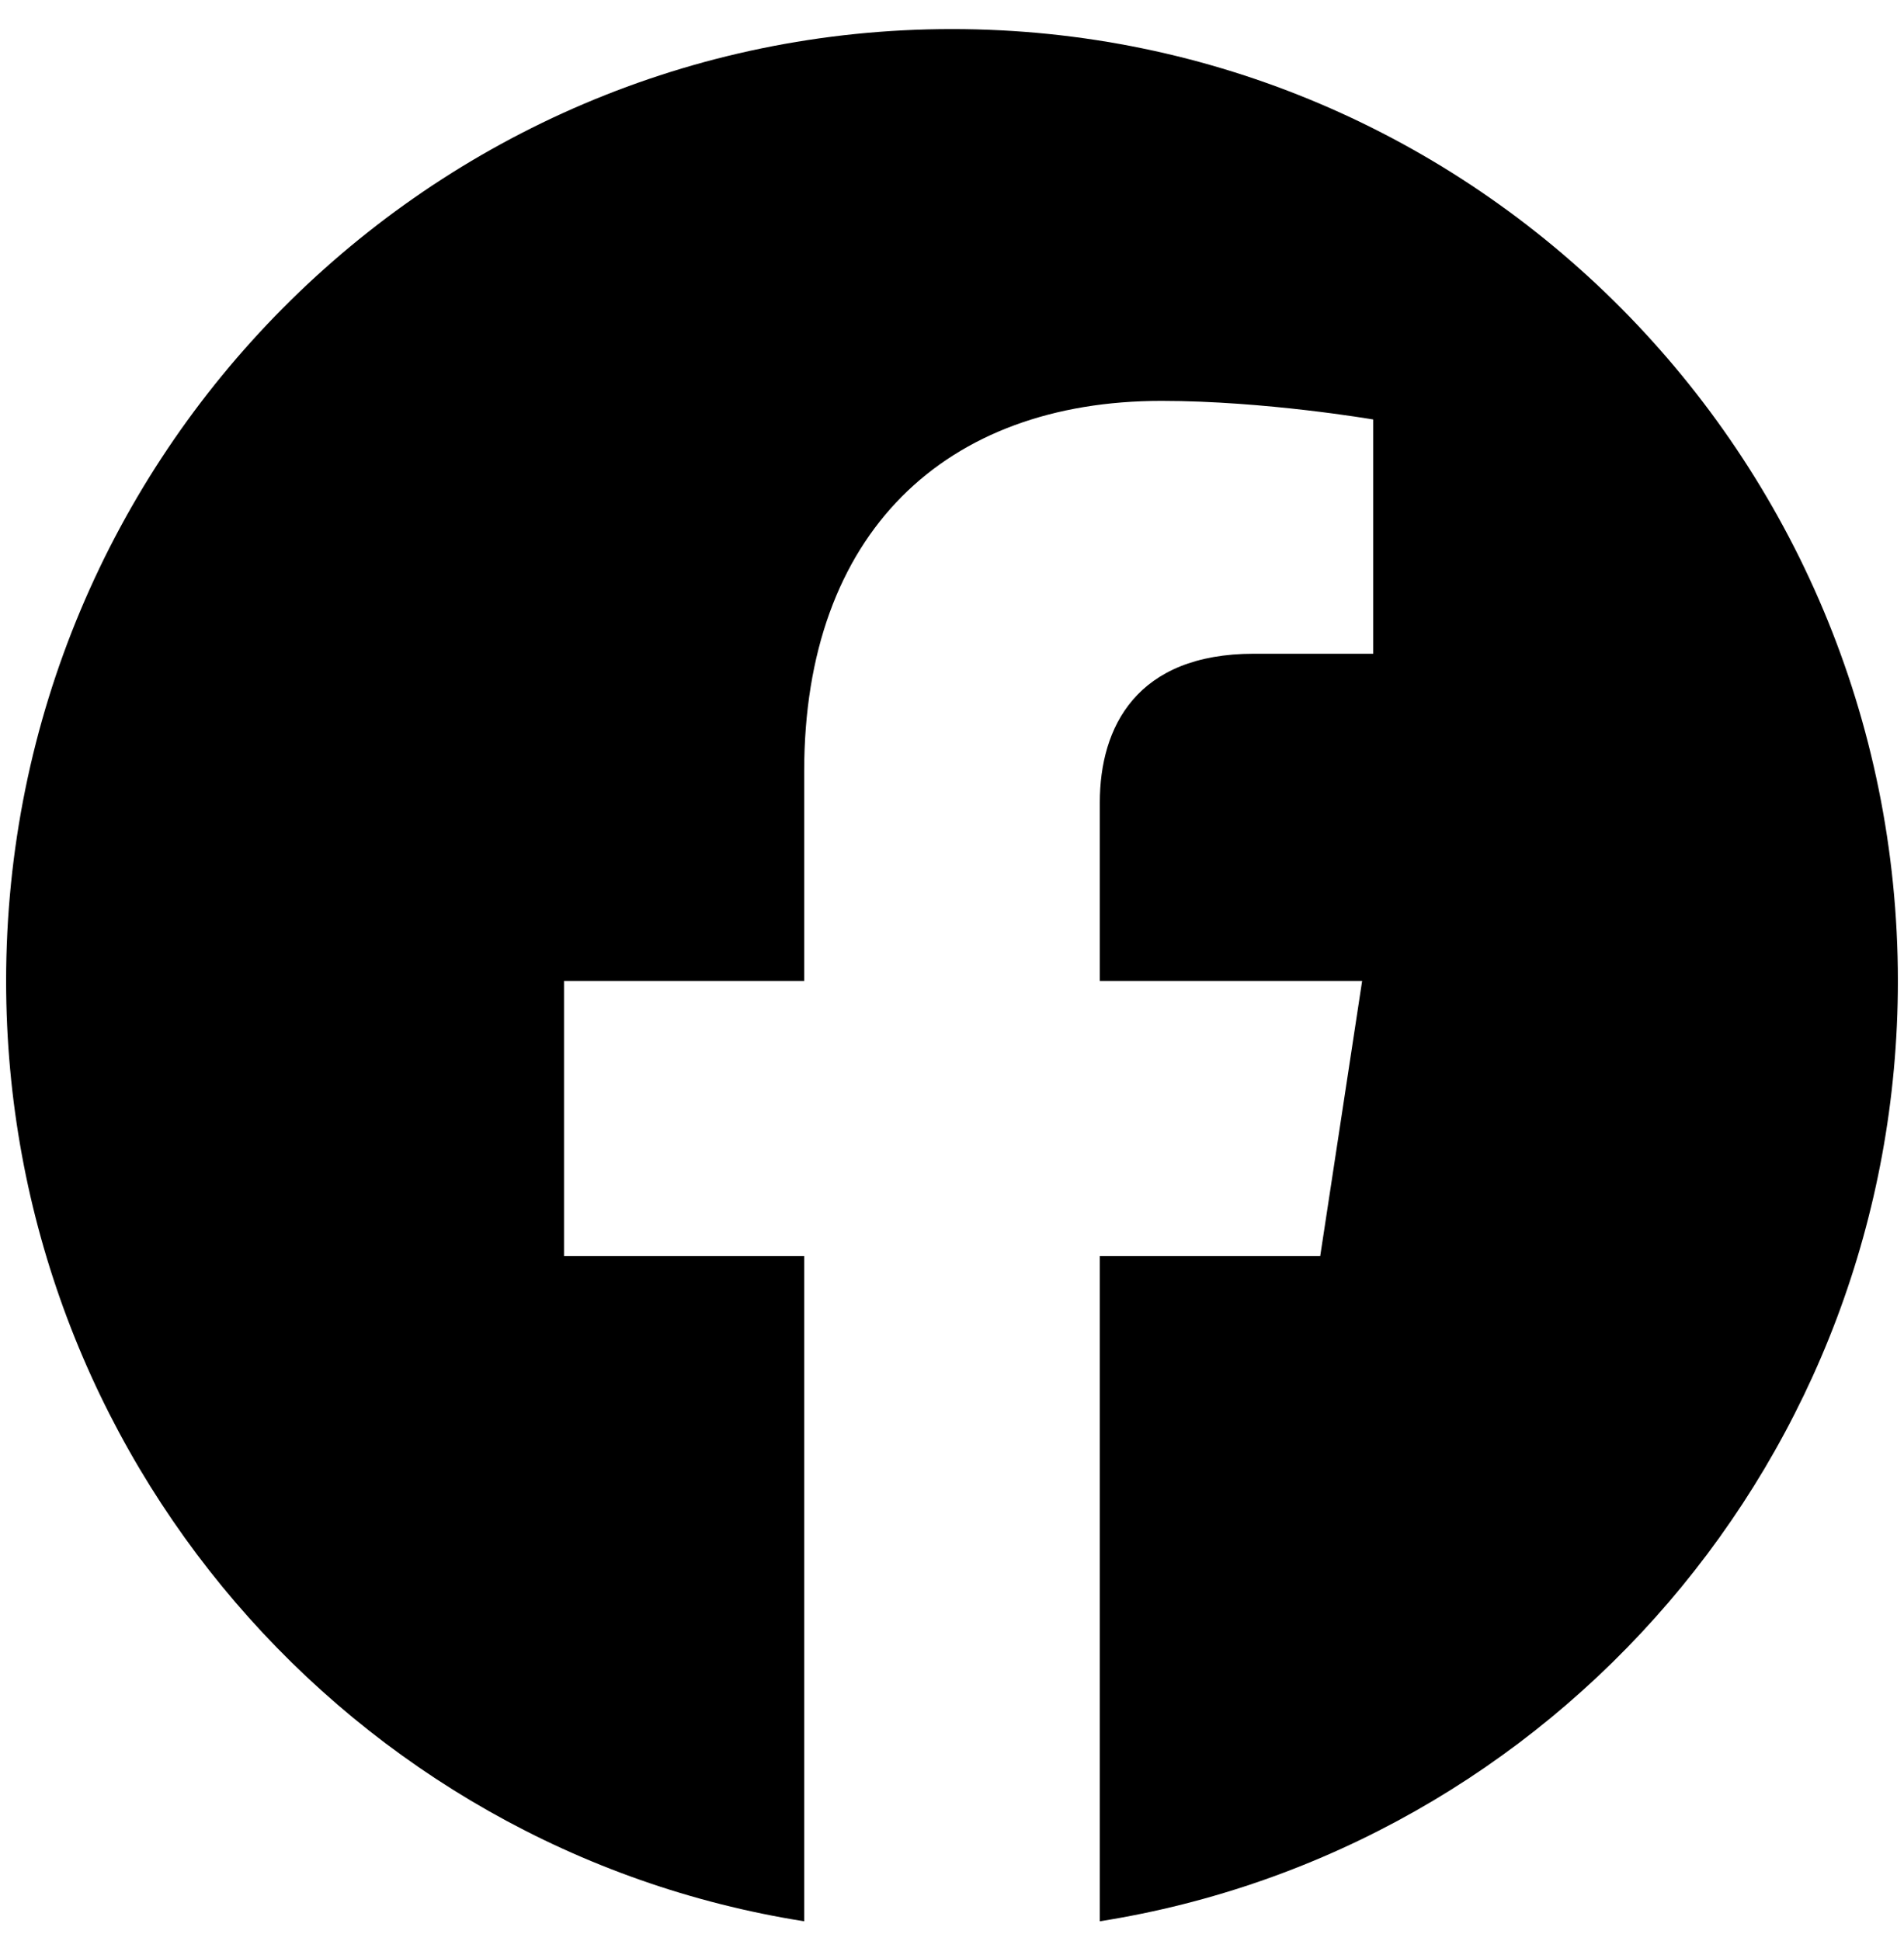 <svg width="52" height="53" viewBox="0 0 52 53" fill="none" xmlns="http://www.w3.org/2000/svg">
<path d="M51.833 26.785C51.833 12.43 40.267 0.794 26 0.794C11.733 0.794 0.167 12.43 0.167 26.785C0.167 39.758 9.614 50.51 21.963 52.46V34.298H15.404V26.785H21.963V21.059C21.963 14.545 25.82 10.946 31.721 10.946C34.548 10.946 37.504 11.454 37.504 11.454V17.85H34.246C31.038 17.85 30.037 19.854 30.037 21.91V26.785H37.201L36.056 34.298H30.037V52.46C42.387 50.51 51.833 39.758 51.833 26.785Z" fill="black"/>
</svg>

